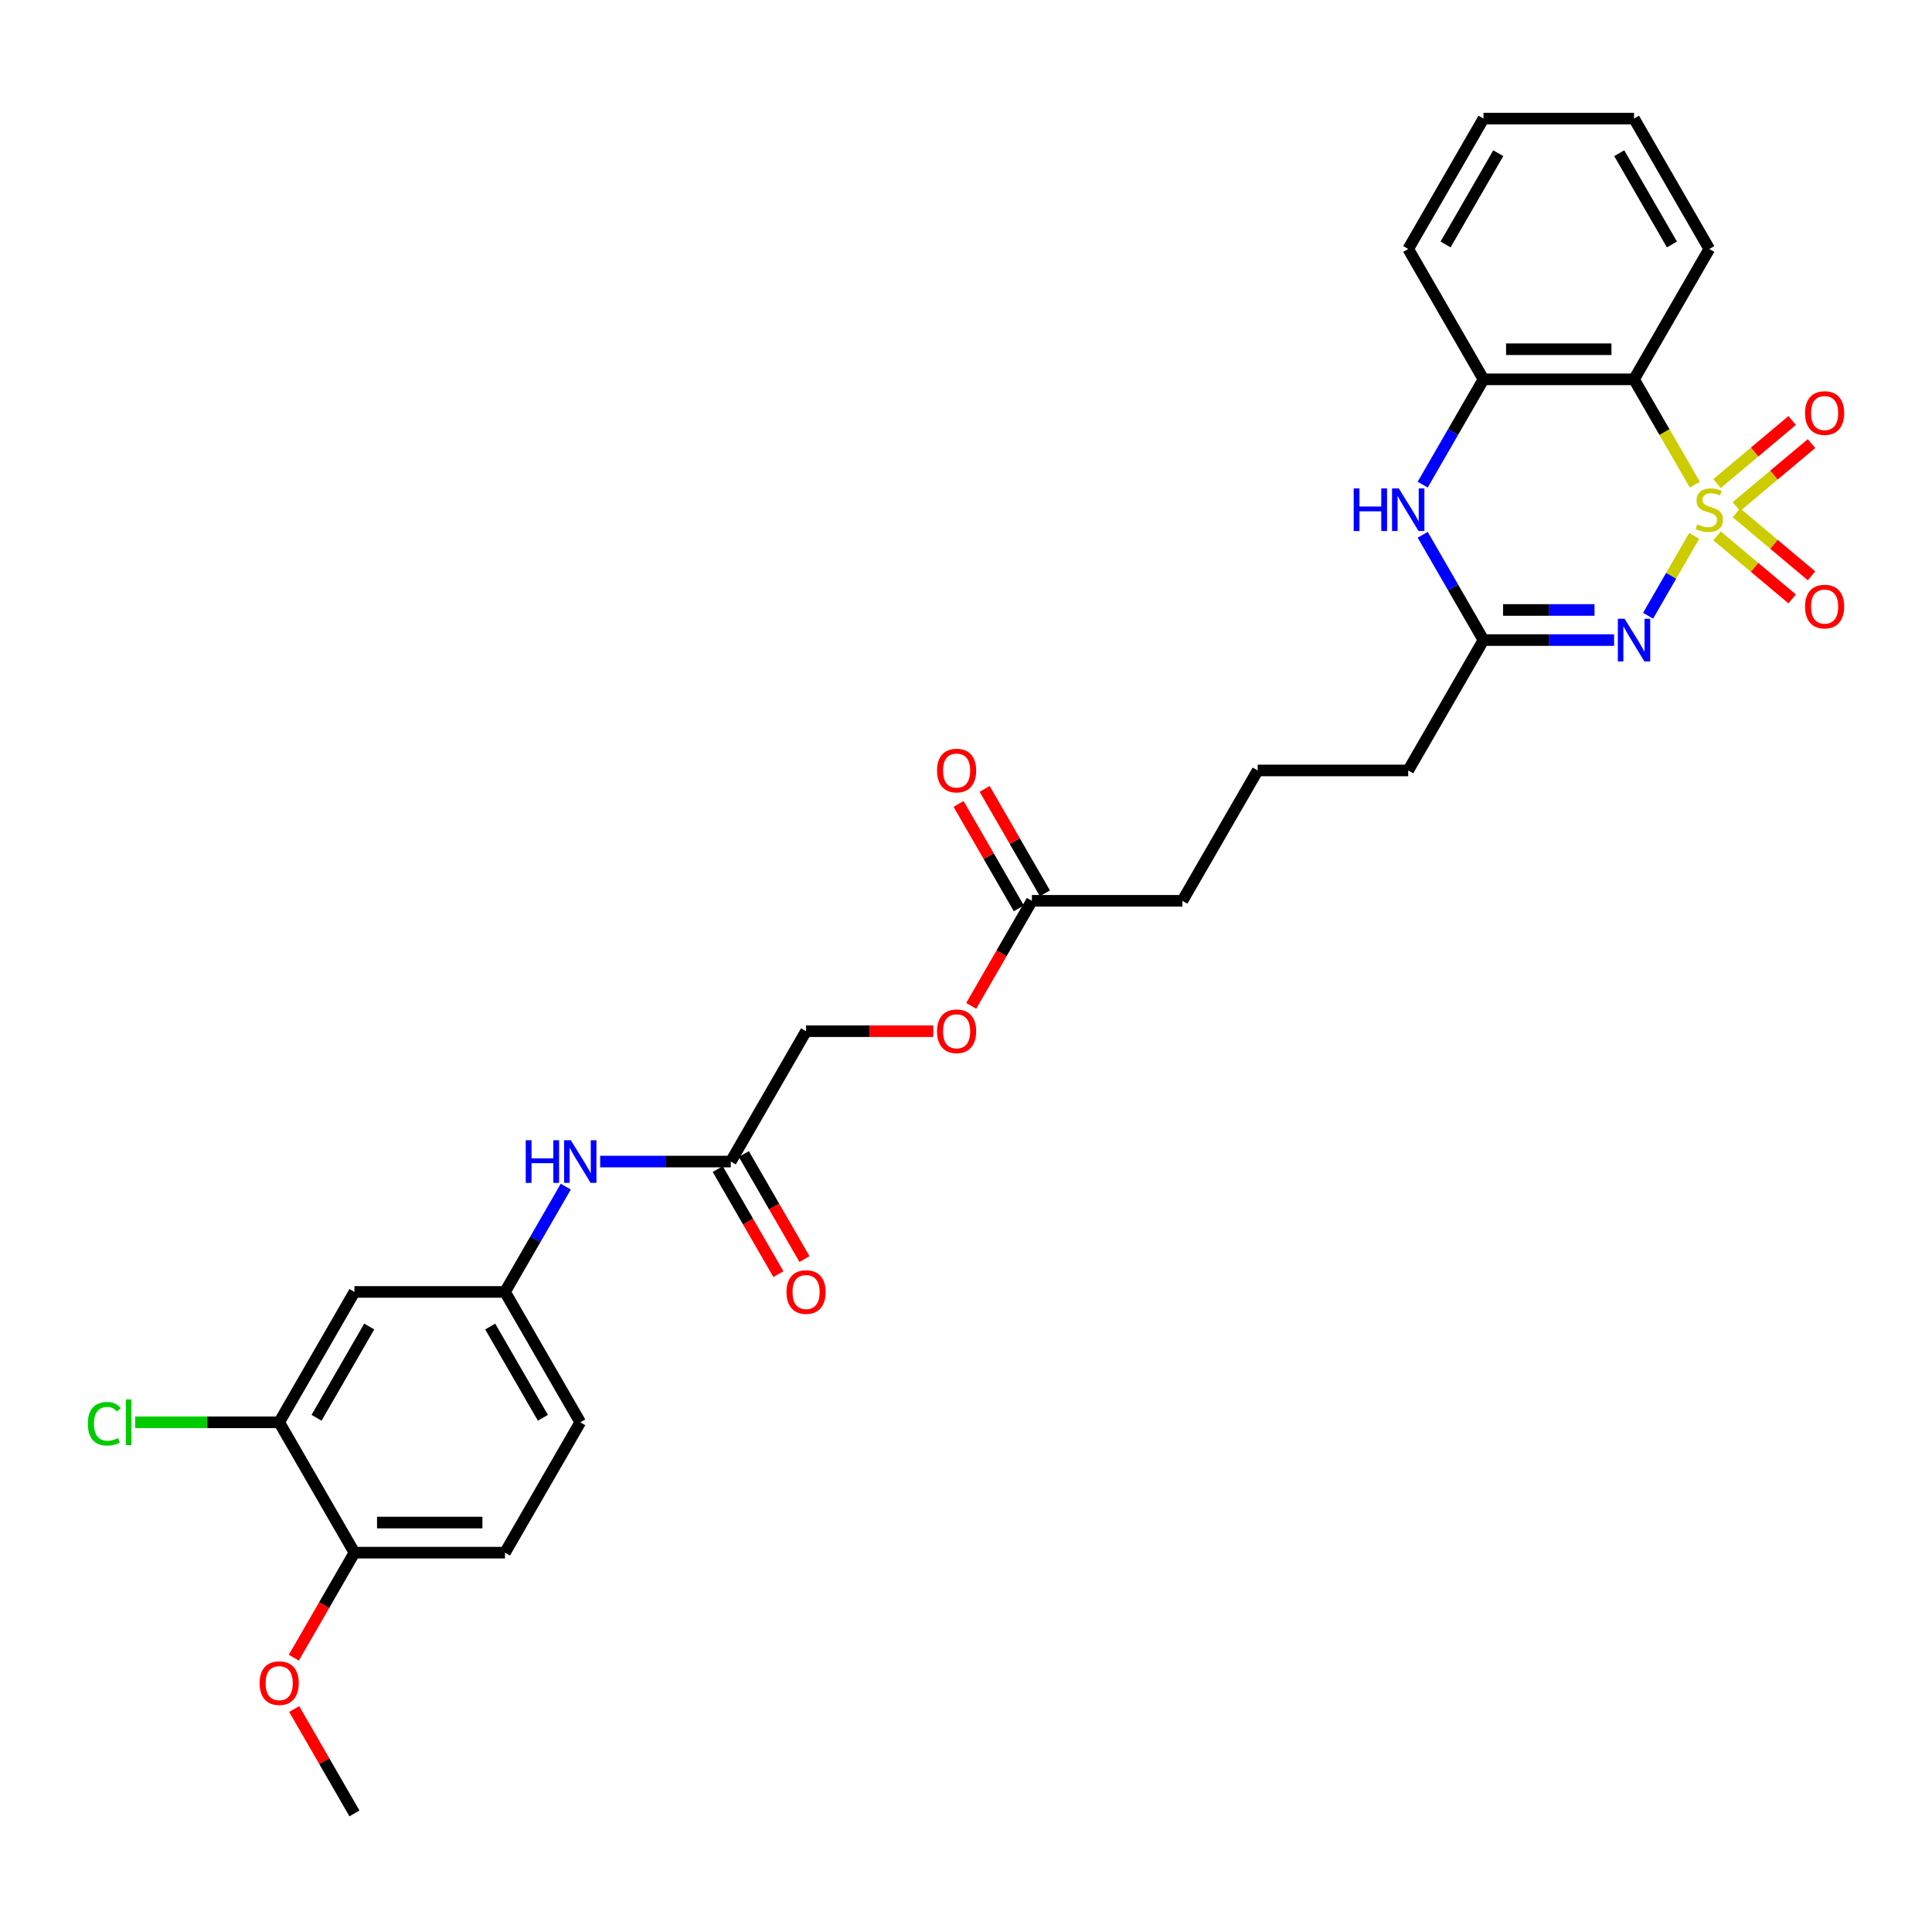 <?xml version='1.0' encoding='iso-8859-1'?>
<svg version='1.1' baseProfile='full'
              xmlns='http://www.w3.org/2000/svg'
                      xmlns:rdkit='http://www.rdkit.org/xml'
                      xmlns:xlink='http://www.w3.org/1999/xlink'
                  xml:space='preserve'
width='1000px' height='1000px' viewBox='0 0 1000 1000'>
<!-- END OF HEADER -->
<rect style='opacity:1.0;fill:#FFFFFF;stroke:none' width='1000' height='1000' x='0' y='0'> </rect>
<path class='bond-0' d='M 876.909,277.365 L 864.973,298.038' style='fill:none;fill-rule:evenodd;stroke:#CCCC00;stroke-width:6px;stroke-linecap:butt;stroke-linejoin:miter;stroke-opacity:1' />
<path class='bond-0' d='M 864.973,298.038 L 853.037,318.712' style='fill:none;fill-rule:evenodd;stroke:#0000FF;stroke-width:6px;stroke-linecap:butt;stroke-linejoin:miter;stroke-opacity:1' />
<path class='bond-1' d='M 877.251,250.873 L 861.509,223.608' style='fill:none;fill-rule:evenodd;stroke:#CCCC00;stroke-width:6px;stroke-linecap:butt;stroke-linejoin:miter;stroke-opacity:1' />
<path class='bond-1' d='M 861.509,223.608 L 845.768,196.344' style='fill:none;fill-rule:evenodd;stroke:#000000;stroke-width:6px;stroke-linecap:butt;stroke-linejoin:miter;stroke-opacity:1' />
<path class='bond-5' d='M 898.759,262.221 L 918.2,245.907' style='fill:none;fill-rule:evenodd;stroke:#CCCC00;stroke-width:6px;stroke-linecap:butt;stroke-linejoin:miter;stroke-opacity:1' />
<path class='bond-5' d='M 918.2,245.907 L 937.642,229.594' style='fill:none;fill-rule:evenodd;stroke:#FF0000;stroke-width:6px;stroke-linecap:butt;stroke-linejoin:miter;stroke-opacity:1' />
<path class='bond-5' d='M 888.742,250.283 L 908.183,233.97' style='fill:none;fill-rule:evenodd;stroke:#CCCC00;stroke-width:6px;stroke-linecap:butt;stroke-linejoin:miter;stroke-opacity:1' />
<path class='bond-5' d='M 908.183,233.97 L 927.625,217.656' style='fill:none;fill-rule:evenodd;stroke:#FF0000;stroke-width:6px;stroke-linecap:butt;stroke-linejoin:miter;stroke-opacity:1' />
<path class='bond-6' d='M 888.742,277.363 L 908.183,293.676' style='fill:none;fill-rule:evenodd;stroke:#CCCC00;stroke-width:6px;stroke-linecap:butt;stroke-linejoin:miter;stroke-opacity:1' />
<path class='bond-6' d='M 908.183,293.676 L 927.625,309.99' style='fill:none;fill-rule:evenodd;stroke:#FF0000;stroke-width:6px;stroke-linecap:butt;stroke-linejoin:miter;stroke-opacity:1' />
<path class='bond-6' d='M 898.759,265.425 L 918.2,281.739' style='fill:none;fill-rule:evenodd;stroke:#CCCC00;stroke-width:6px;stroke-linecap:butt;stroke-linejoin:miter;stroke-opacity:1' />
<path class='bond-6' d='M 918.2,281.739 L 937.642,298.052' style='fill:none;fill-rule:evenodd;stroke:#FF0000;stroke-width:6px;stroke-linecap:butt;stroke-linejoin:miter;stroke-opacity:1' />
<path class='bond-2' d='M 835.452,331.302 L 801.651,331.302' style='fill:none;fill-rule:evenodd;stroke:#0000FF;stroke-width:6px;stroke-linecap:butt;stroke-linejoin:miter;stroke-opacity:1' />
<path class='bond-2' d='M 801.651,331.302 L 767.85,331.302' style='fill:none;fill-rule:evenodd;stroke:#000000;stroke-width:6px;stroke-linecap:butt;stroke-linejoin:miter;stroke-opacity:1' />
<path class='bond-2' d='M 825.312,315.718 L 801.651,315.718' style='fill:none;fill-rule:evenodd;stroke:#0000FF;stroke-width:6px;stroke-linecap:butt;stroke-linejoin:miter;stroke-opacity:1' />
<path class='bond-2' d='M 801.651,315.718 L 777.99,315.718' style='fill:none;fill-rule:evenodd;stroke:#000000;stroke-width:6px;stroke-linecap:butt;stroke-linejoin:miter;stroke-opacity:1' />
<path class='bond-4' d='M 845.768,196.344 L 767.85,196.344' style='fill:none;fill-rule:evenodd;stroke:#000000;stroke-width:6px;stroke-linecap:butt;stroke-linejoin:miter;stroke-opacity:1' />
<path class='bond-4' d='M 834.08,180.76 L 779.538,180.76' style='fill:none;fill-rule:evenodd;stroke:#000000;stroke-width:6px;stroke-linecap:butt;stroke-linejoin:miter;stroke-opacity:1' />
<path class='bond-21' d='M 845.768,196.344 L 884.727,128.865' style='fill:none;fill-rule:evenodd;stroke:#000000;stroke-width:6px;stroke-linecap:butt;stroke-linejoin:miter;stroke-opacity:1' />
<path class='bond-22' d='M 767.85,331.302 L 728.891,398.781' style='fill:none;fill-rule:evenodd;stroke:#000000;stroke-width:6px;stroke-linecap:butt;stroke-linejoin:miter;stroke-opacity:1' />
<path class='bond-30' d='M 767.85,331.302 L 752.118,304.053' style='fill:none;fill-rule:evenodd;stroke:#000000;stroke-width:6px;stroke-linecap:butt;stroke-linejoin:miter;stroke-opacity:1' />
<path class='bond-30' d='M 752.118,304.053 L 736.386,276.804' style='fill:none;fill-rule:evenodd;stroke:#0000FF;stroke-width:6px;stroke-linecap:butt;stroke-linejoin:miter;stroke-opacity:1' />
<path class='bond-3' d='M 736.386,250.842 L 752.118,223.593' style='fill:none;fill-rule:evenodd;stroke:#0000FF;stroke-width:6px;stroke-linecap:butt;stroke-linejoin:miter;stroke-opacity:1' />
<path class='bond-3' d='M 752.118,223.593 L 767.85,196.344' style='fill:none;fill-rule:evenodd;stroke:#000000;stroke-width:6px;stroke-linecap:butt;stroke-linejoin:miter;stroke-opacity:1' />
<path class='bond-24' d='M 767.85,196.344 L 728.891,128.865' style='fill:none;fill-rule:evenodd;stroke:#000000;stroke-width:6px;stroke-linecap:butt;stroke-linejoin:miter;stroke-opacity:1' />
<path class='bond-7' d='M 144.504,736.177 L 183.463,668.698' style='fill:none;fill-rule:evenodd;stroke:#000000;stroke-width:6px;stroke-linecap:butt;stroke-linejoin:miter;stroke-opacity:1' />
<path class='bond-7' d='M 163.844,733.847 L 191.115,686.612' style='fill:none;fill-rule:evenodd;stroke:#000000;stroke-width:6px;stroke-linecap:butt;stroke-linejoin:miter;stroke-opacity:1' />
<path class='bond-19' d='M 144.504,736.177 L 107.236,736.177' style='fill:none;fill-rule:evenodd;stroke:#000000;stroke-width:6px;stroke-linecap:butt;stroke-linejoin:miter;stroke-opacity:1' />
<path class='bond-19' d='M 107.236,736.177 L 69.968,736.177' style='fill:none;fill-rule:evenodd;stroke:#00CC00;stroke-width:6px;stroke-linecap:butt;stroke-linejoin:miter;stroke-opacity:1' />
<path class='bond-32' d='M 144.504,736.177 L 183.463,803.656' style='fill:none;fill-rule:evenodd;stroke:#000000;stroke-width:6px;stroke-linecap:butt;stroke-linejoin:miter;stroke-opacity:1' />
<path class='bond-8' d='M 183.463,668.698 L 261.382,668.698' style='fill:none;fill-rule:evenodd;stroke:#000000;stroke-width:6px;stroke-linecap:butt;stroke-linejoin:miter;stroke-opacity:1' />
<path class='bond-9' d='M 378.259,601.219 L 417.218,533.74' style='fill:none;fill-rule:evenodd;stroke:#000000;stroke-width:6px;stroke-linecap:butt;stroke-linejoin:miter;stroke-opacity:1' />
<path class='bond-10' d='M 378.259,601.219 L 344.458,601.219' style='fill:none;fill-rule:evenodd;stroke:#000000;stroke-width:6px;stroke-linecap:butt;stroke-linejoin:miter;stroke-opacity:1' />
<path class='bond-10' d='M 344.458,601.219 L 310.657,601.219' style='fill:none;fill-rule:evenodd;stroke:#0000FF;stroke-width:6px;stroke-linecap:butt;stroke-linejoin:miter;stroke-opacity:1' />
<path class='bond-14' d='M 371.511,605.115 L 387.207,632.301' style='fill:none;fill-rule:evenodd;stroke:#000000;stroke-width:6px;stroke-linecap:butt;stroke-linejoin:miter;stroke-opacity:1' />
<path class='bond-14' d='M 387.207,632.301 L 402.903,659.488' style='fill:none;fill-rule:evenodd;stroke:#FF0000;stroke-width:6px;stroke-linecap:butt;stroke-linejoin:miter;stroke-opacity:1' />
<path class='bond-14' d='M 385.007,597.323 L 400.703,624.509' style='fill:none;fill-rule:evenodd;stroke:#000000;stroke-width:6px;stroke-linecap:butt;stroke-linejoin:miter;stroke-opacity:1' />
<path class='bond-14' d='M 400.703,624.509 L 416.399,651.696' style='fill:none;fill-rule:evenodd;stroke:#FF0000;stroke-width:6px;stroke-linecap:butt;stroke-linejoin:miter;stroke-opacity:1' />
<path class='bond-12' d='M 292.846,614.2 L 277.114,641.449' style='fill:none;fill-rule:evenodd;stroke:#0000FF;stroke-width:6px;stroke-linecap:butt;stroke-linejoin:miter;stroke-opacity:1' />
<path class='bond-12' d='M 277.114,641.449 L 261.382,668.698' style='fill:none;fill-rule:evenodd;stroke:#000000;stroke-width:6px;stroke-linecap:butt;stroke-linejoin:miter;stroke-opacity:1' />
<path class='bond-11' d='M 534.095,466.26 L 612.014,466.26' style='fill:none;fill-rule:evenodd;stroke:#000000;stroke-width:6px;stroke-linecap:butt;stroke-linejoin:miter;stroke-opacity:1' />
<path class='bond-15' d='M 540.843,462.365 L 525.246,435.349' style='fill:none;fill-rule:evenodd;stroke:#000000;stroke-width:6px;stroke-linecap:butt;stroke-linejoin:miter;stroke-opacity:1' />
<path class='bond-15' d='M 525.246,435.349 L 509.649,408.334' style='fill:none;fill-rule:evenodd;stroke:#FF0000;stroke-width:6px;stroke-linecap:butt;stroke-linejoin:miter;stroke-opacity:1' />
<path class='bond-15' d='M 527.347,470.156 L 511.75,443.141' style='fill:none;fill-rule:evenodd;stroke:#000000;stroke-width:6px;stroke-linecap:butt;stroke-linejoin:miter;stroke-opacity:1' />
<path class='bond-15' d='M 511.75,443.141 L 496.153,416.126' style='fill:none;fill-rule:evenodd;stroke:#FF0000;stroke-width:6px;stroke-linecap:butt;stroke-linejoin:miter;stroke-opacity:1' />
<path class='bond-16' d='M 534.095,466.26 L 518.399,493.447' style='fill:none;fill-rule:evenodd;stroke:#000000;stroke-width:6px;stroke-linecap:butt;stroke-linejoin:miter;stroke-opacity:1' />
<path class='bond-16' d='M 518.399,493.447 L 502.703,520.634' style='fill:none;fill-rule:evenodd;stroke:#FF0000;stroke-width:6px;stroke-linecap:butt;stroke-linejoin:miter;stroke-opacity:1' />
<path class='bond-20' d='M 261.382,668.698 L 300.341,736.177' style='fill:none;fill-rule:evenodd;stroke:#000000;stroke-width:6px;stroke-linecap:butt;stroke-linejoin:miter;stroke-opacity:1' />
<path class='bond-20' d='M 253.73,686.612 L 281.001,733.847' style='fill:none;fill-rule:evenodd;stroke:#000000;stroke-width:6px;stroke-linecap:butt;stroke-linejoin:miter;stroke-opacity:1' />
<path class='bond-13' d='M 183.463,803.656 L 261.382,803.656' style='fill:none;fill-rule:evenodd;stroke:#000000;stroke-width:6px;stroke-linecap:butt;stroke-linejoin:miter;stroke-opacity:1' />
<path class='bond-13' d='M 195.151,788.073 L 249.694,788.073' style='fill:none;fill-rule:evenodd;stroke:#000000;stroke-width:6px;stroke-linecap:butt;stroke-linejoin:miter;stroke-opacity:1' />
<path class='bond-23' d='M 183.463,803.656 L 167.767,830.843' style='fill:none;fill-rule:evenodd;stroke:#000000;stroke-width:6px;stroke-linecap:butt;stroke-linejoin:miter;stroke-opacity:1' />
<path class='bond-23' d='M 167.767,830.843 L 152.071,858.03' style='fill:none;fill-rule:evenodd;stroke:#FF0000;stroke-width:6px;stroke-linecap:butt;stroke-linejoin:miter;stroke-opacity:1' />
<path class='bond-18' d='M 483.059,533.74 L 450.138,533.74' style='fill:none;fill-rule:evenodd;stroke:#FF0000;stroke-width:6px;stroke-linecap:butt;stroke-linejoin:miter;stroke-opacity:1' />
<path class='bond-18' d='M 450.138,533.74 L 417.218,533.74' style='fill:none;fill-rule:evenodd;stroke:#000000;stroke-width:6px;stroke-linecap:butt;stroke-linejoin:miter;stroke-opacity:1' />
<path class='bond-17' d='M 261.382,803.656 L 300.341,736.177' style='fill:none;fill-rule:evenodd;stroke:#000000;stroke-width:6px;stroke-linecap:butt;stroke-linejoin:miter;stroke-opacity:1' />
<path class='bond-28' d='M 884.727,128.865 L 845.768,61.386' style='fill:none;fill-rule:evenodd;stroke:#000000;stroke-width:6px;stroke-linecap:butt;stroke-linejoin:miter;stroke-opacity:1' />
<path class='bond-28' d='M 865.388,126.535 L 838.116,79.299' style='fill:none;fill-rule:evenodd;stroke:#000000;stroke-width:6px;stroke-linecap:butt;stroke-linejoin:miter;stroke-opacity:1' />
<path class='bond-25' d='M 728.891,398.781 L 650.973,398.781' style='fill:none;fill-rule:evenodd;stroke:#000000;stroke-width:6px;stroke-linecap:butt;stroke-linejoin:miter;stroke-opacity:1' />
<path class='bond-27' d='M 152.269,884.584 L 167.866,911.599' style='fill:none;fill-rule:evenodd;stroke:#FF0000;stroke-width:6px;stroke-linecap:butt;stroke-linejoin:miter;stroke-opacity:1' />
<path class='bond-27' d='M 167.866,911.599 L 183.463,938.615' style='fill:none;fill-rule:evenodd;stroke:#000000;stroke-width:6px;stroke-linecap:butt;stroke-linejoin:miter;stroke-opacity:1' />
<path class='bond-31' d='M 728.891,128.865 L 767.85,61.386' style='fill:none;fill-rule:evenodd;stroke:#000000;stroke-width:6px;stroke-linecap:butt;stroke-linejoin:miter;stroke-opacity:1' />
<path class='bond-31' d='M 748.231,126.535 L 775.502,79.299' style='fill:none;fill-rule:evenodd;stroke:#000000;stroke-width:6px;stroke-linecap:butt;stroke-linejoin:miter;stroke-opacity:1' />
<path class='bond-26' d='M 650.973,398.781 L 612.014,466.26' style='fill:none;fill-rule:evenodd;stroke:#000000;stroke-width:6px;stroke-linecap:butt;stroke-linejoin:miter;stroke-opacity:1' />
<path class='bond-29' d='M 845.768,61.386 L 767.85,61.386' style='fill:none;fill-rule:evenodd;stroke:#000000;stroke-width:6px;stroke-linecap:butt;stroke-linejoin:miter;stroke-opacity:1' />
<path  class='atom-0' d='M 878.494 271.397
Q 878.743 271.49, 879.772 271.926
Q 880.8 272.363, 881.922 272.643
Q 883.075 272.893, 884.197 272.893
Q 886.286 272.893, 887.501 271.895
Q 888.717 270.867, 888.717 269.09
Q 888.717 267.875, 888.093 267.127
Q 887.501 266.379, 886.566 265.973
Q 885.631 265.568, 884.073 265.101
Q 882.109 264.509, 880.925 263.948
Q 879.772 263.387, 878.93 262.202
Q 878.12 261.018, 878.12 259.023
Q 878.12 256.249, 879.99 254.535
Q 881.891 252.821, 885.631 252.821
Q 888.187 252.821, 891.085 254.036
L 890.369 256.436
Q 887.719 255.345, 885.725 255.345
Q 883.574 255.345, 882.39 256.249
Q 881.205 257.122, 881.237 258.649
Q 881.237 259.834, 881.829 260.55
Q 882.452 261.267, 883.325 261.672
Q 884.229 262.078, 885.725 262.545
Q 887.719 263.168, 888.904 263.792
Q 890.088 264.415, 890.93 265.693
Q 891.802 266.94, 891.802 269.09
Q 891.802 272.145, 889.745 273.796
Q 887.719 275.417, 884.322 275.417
Q 882.359 275.417, 880.863 274.981
Q 879.398 274.576, 877.652 273.859
L 878.494 271.397
' fill='#CCCC00'/>
<path  class='atom-1' d='M 840.89 320.269
L 848.121 331.957
Q 848.838 333.11, 849.991 335.198
Q 851.145 337.286, 851.207 337.411
L 851.207 320.269
L 854.137 320.269
L 854.137 342.335
L 851.113 342.335
L 843.353 329.557
Q 842.449 328.061, 841.483 326.347
Q 840.548 324.632, 840.267 324.102
L 840.267 342.335
L 837.4 342.335
L 837.4 320.269
L 840.89 320.269
' fill='#0000FF'/>
<path  class='atom-4' d='M 700.669 252.79
L 703.661 252.79
L 703.661 262.171
L 714.943 262.171
L 714.943 252.79
L 717.936 252.79
L 717.936 274.856
L 714.943 274.856
L 714.943 264.664
L 703.661 264.664
L 703.661 274.856
L 700.669 274.856
L 700.669 252.79
' fill='#0000FF'/>
<path  class='atom-4' d='M 724.013 252.79
L 731.244 264.477
Q 731.961 265.631, 733.114 267.719
Q 734.267 269.807, 734.33 269.932
L 734.33 252.79
L 737.259 252.79
L 737.259 274.856
L 734.236 274.856
L 726.475 262.078
Q 725.572 260.582, 724.605 258.867
Q 723.67 257.153, 723.39 256.623
L 723.39 274.856
L 720.522 274.856
L 720.522 252.79
L 724.013 252.79
' fill='#0000FF'/>
<path  class='atom-6' d='M 934.287 213.8
Q 934.287 208.502, 936.905 205.541
Q 939.523 202.58, 944.416 202.58
Q 949.309 202.58, 951.927 205.541
Q 954.545 208.502, 954.545 213.8
Q 954.545 219.161, 951.896 222.216
Q 949.247 225.239, 944.416 225.239
Q 939.554 225.239, 936.905 222.216
Q 934.287 219.192, 934.287 213.8
M 944.416 222.745
Q 947.782 222.745, 949.59 220.501
Q 951.429 218.226, 951.429 213.8
Q 951.429 209.468, 949.59 207.286
Q 947.782 205.074, 944.416 205.074
Q 941.05 205.074, 939.211 207.255
Q 937.403 209.437, 937.403 213.8
Q 937.403 218.257, 939.211 220.501
Q 941.05 222.745, 944.416 222.745
' fill='#FF0000'/>
<path  class='atom-7' d='M 934.287 313.97
Q 934.287 308.672, 936.905 305.711
Q 939.523 302.75, 944.416 302.75
Q 949.309 302.75, 951.927 305.711
Q 954.545 308.672, 954.545 313.97
Q 954.545 319.331, 951.896 322.385
Q 949.247 325.409, 944.416 325.409
Q 939.554 325.409, 936.905 322.385
Q 934.287 319.362, 934.287 313.97
M 944.416 322.915
Q 947.782 322.915, 949.59 320.671
Q 951.429 318.396, 951.429 313.97
Q 951.429 309.638, 949.59 307.456
Q 947.782 305.243, 944.416 305.243
Q 941.05 305.243, 939.211 307.425
Q 937.403 309.607, 937.403 313.97
Q 937.403 318.427, 939.211 320.671
Q 941.05 322.915, 944.416 322.915
' fill='#FF0000'/>
<path  class='atom-11' d='M 272.119 590.186
L 275.111 590.186
L 275.111 599.567
L 286.393 599.567
L 286.393 590.186
L 289.385 590.186
L 289.385 612.252
L 286.393 612.252
L 286.393 602.06
L 275.111 602.06
L 275.111 612.252
L 272.119 612.252
L 272.119 590.186
' fill='#0000FF'/>
<path  class='atom-11' d='M 295.463 590.186
L 302.694 601.873
Q 303.411 603.026, 304.564 605.115
Q 305.717 607.203, 305.779 607.328
L 305.779 590.186
L 308.709 590.186
L 308.709 612.252
L 305.686 612.252
L 297.925 599.473
Q 297.021 597.977, 296.055 596.263
Q 295.12 594.549, 294.84 594.019
L 294.84 612.252
L 291.972 612.252
L 291.972 590.186
L 295.463 590.186
' fill='#0000FF'/>
<path  class='atom-15' d='M 407.089 668.76
Q 407.089 663.462, 409.707 660.501
Q 412.325 657.54, 417.218 657.54
Q 422.111 657.54, 424.729 660.501
Q 427.347 663.462, 427.347 668.76
Q 427.347 674.121, 424.698 677.175
Q 422.049 680.199, 417.218 680.199
Q 412.356 680.199, 409.707 677.175
Q 407.089 674.152, 407.089 668.76
M 417.218 677.705
Q 420.584 677.705, 422.392 675.461
Q 424.231 673.186, 424.231 668.76
Q 424.231 664.428, 422.392 662.246
Q 420.584 660.033, 417.218 660.033
Q 413.852 660.033, 412.013 662.215
Q 410.205 664.397, 410.205 668.76
Q 410.205 673.217, 412.013 675.461
Q 413.852 677.705, 417.218 677.705
' fill='#FF0000'/>
<path  class='atom-16' d='M 485.007 398.844
Q 485.007 393.545, 487.625 390.584
Q 490.243 387.623, 495.136 387.623
Q 500.029 387.623, 502.647 390.584
Q 505.266 393.545, 505.266 398.844
Q 505.266 404.204, 502.616 407.259
Q 499.967 410.282, 495.136 410.282
Q 490.274 410.282, 487.625 407.259
Q 485.007 404.236, 485.007 398.844
M 495.136 407.789
Q 498.502 407.789, 500.31 405.545
Q 502.149 403.269, 502.149 398.844
Q 502.149 394.511, 500.31 392.33
Q 498.502 390.117, 495.136 390.117
Q 491.77 390.117, 489.931 392.298
Q 488.124 394.48, 488.124 398.844
Q 488.124 403.301, 489.931 405.545
Q 491.77 407.789, 495.136 407.789
' fill='#FF0000'/>
<path  class='atom-17' d='M 485.007 533.802
Q 485.007 528.503, 487.625 525.543
Q 490.243 522.582, 495.136 522.582
Q 500.029 522.582, 502.647 525.543
Q 505.266 528.503, 505.266 533.802
Q 505.266 539.163, 502.616 542.217
Q 499.967 545.24, 495.136 545.24
Q 490.274 545.24, 487.625 542.217
Q 485.007 539.194, 485.007 533.802
M 495.136 542.747
Q 498.502 542.747, 500.31 540.503
Q 502.149 538.228, 502.149 533.802
Q 502.149 529.47, 500.31 527.288
Q 498.502 525.075, 495.136 525.075
Q 491.77 525.075, 489.931 527.257
Q 488.124 529.438, 488.124 533.802
Q 488.124 538.259, 489.931 540.503
Q 491.77 542.747, 495.136 542.747
' fill='#FF0000'/>
<path  class='atom-20' d='M 45.455 736.941
Q 45.455 731.455, 48.01 728.588
Q 50.597 725.689, 55.49 725.689
Q 60.041 725.689, 62.472 728.899
L 60.415 730.583
Q 58.638 728.245, 55.49 728.245
Q 52.156 728.245, 50.379 730.489
Q 48.634 732.702, 48.634 736.941
Q 48.634 741.304, 50.441 743.548
Q 52.28 745.792, 55.833 745.792
Q 58.264 745.792, 61.1 744.327
L 61.973 746.665
Q 60.82 747.413, 59.075 747.849
Q 57.329 748.286, 55.397 748.286
Q 50.597 748.286, 48.01 745.356
Q 45.455 742.426, 45.455 736.941
' fill='#00CC00'/>
<path  class='atom-20' d='M 65.152 724.349
L 68.02 724.349
L 68.02 748.005
L 65.152 748.005
L 65.152 724.349
' fill='#00CC00'/>
<path  class='atom-24' d='M 134.375 871.198
Q 134.375 865.899, 136.993 862.938
Q 139.611 859.977, 144.504 859.977
Q 149.397 859.977, 152.016 862.938
Q 154.634 865.899, 154.634 871.198
Q 154.634 876.558, 151.984 879.613
Q 149.335 882.636, 144.504 882.636
Q 139.642 882.636, 136.993 879.613
Q 134.375 876.59, 134.375 871.198
M 144.504 880.143
Q 147.87 880.143, 149.678 877.899
Q 151.517 875.623, 151.517 871.198
Q 151.517 866.865, 149.678 864.684
Q 147.87 862.471, 144.504 862.471
Q 141.138 862.471, 139.299 864.653
Q 137.492 866.834, 137.492 871.198
Q 137.492 875.655, 139.299 877.899
Q 141.138 880.143, 144.504 880.143
' fill='#FF0000'/>
</svg>
